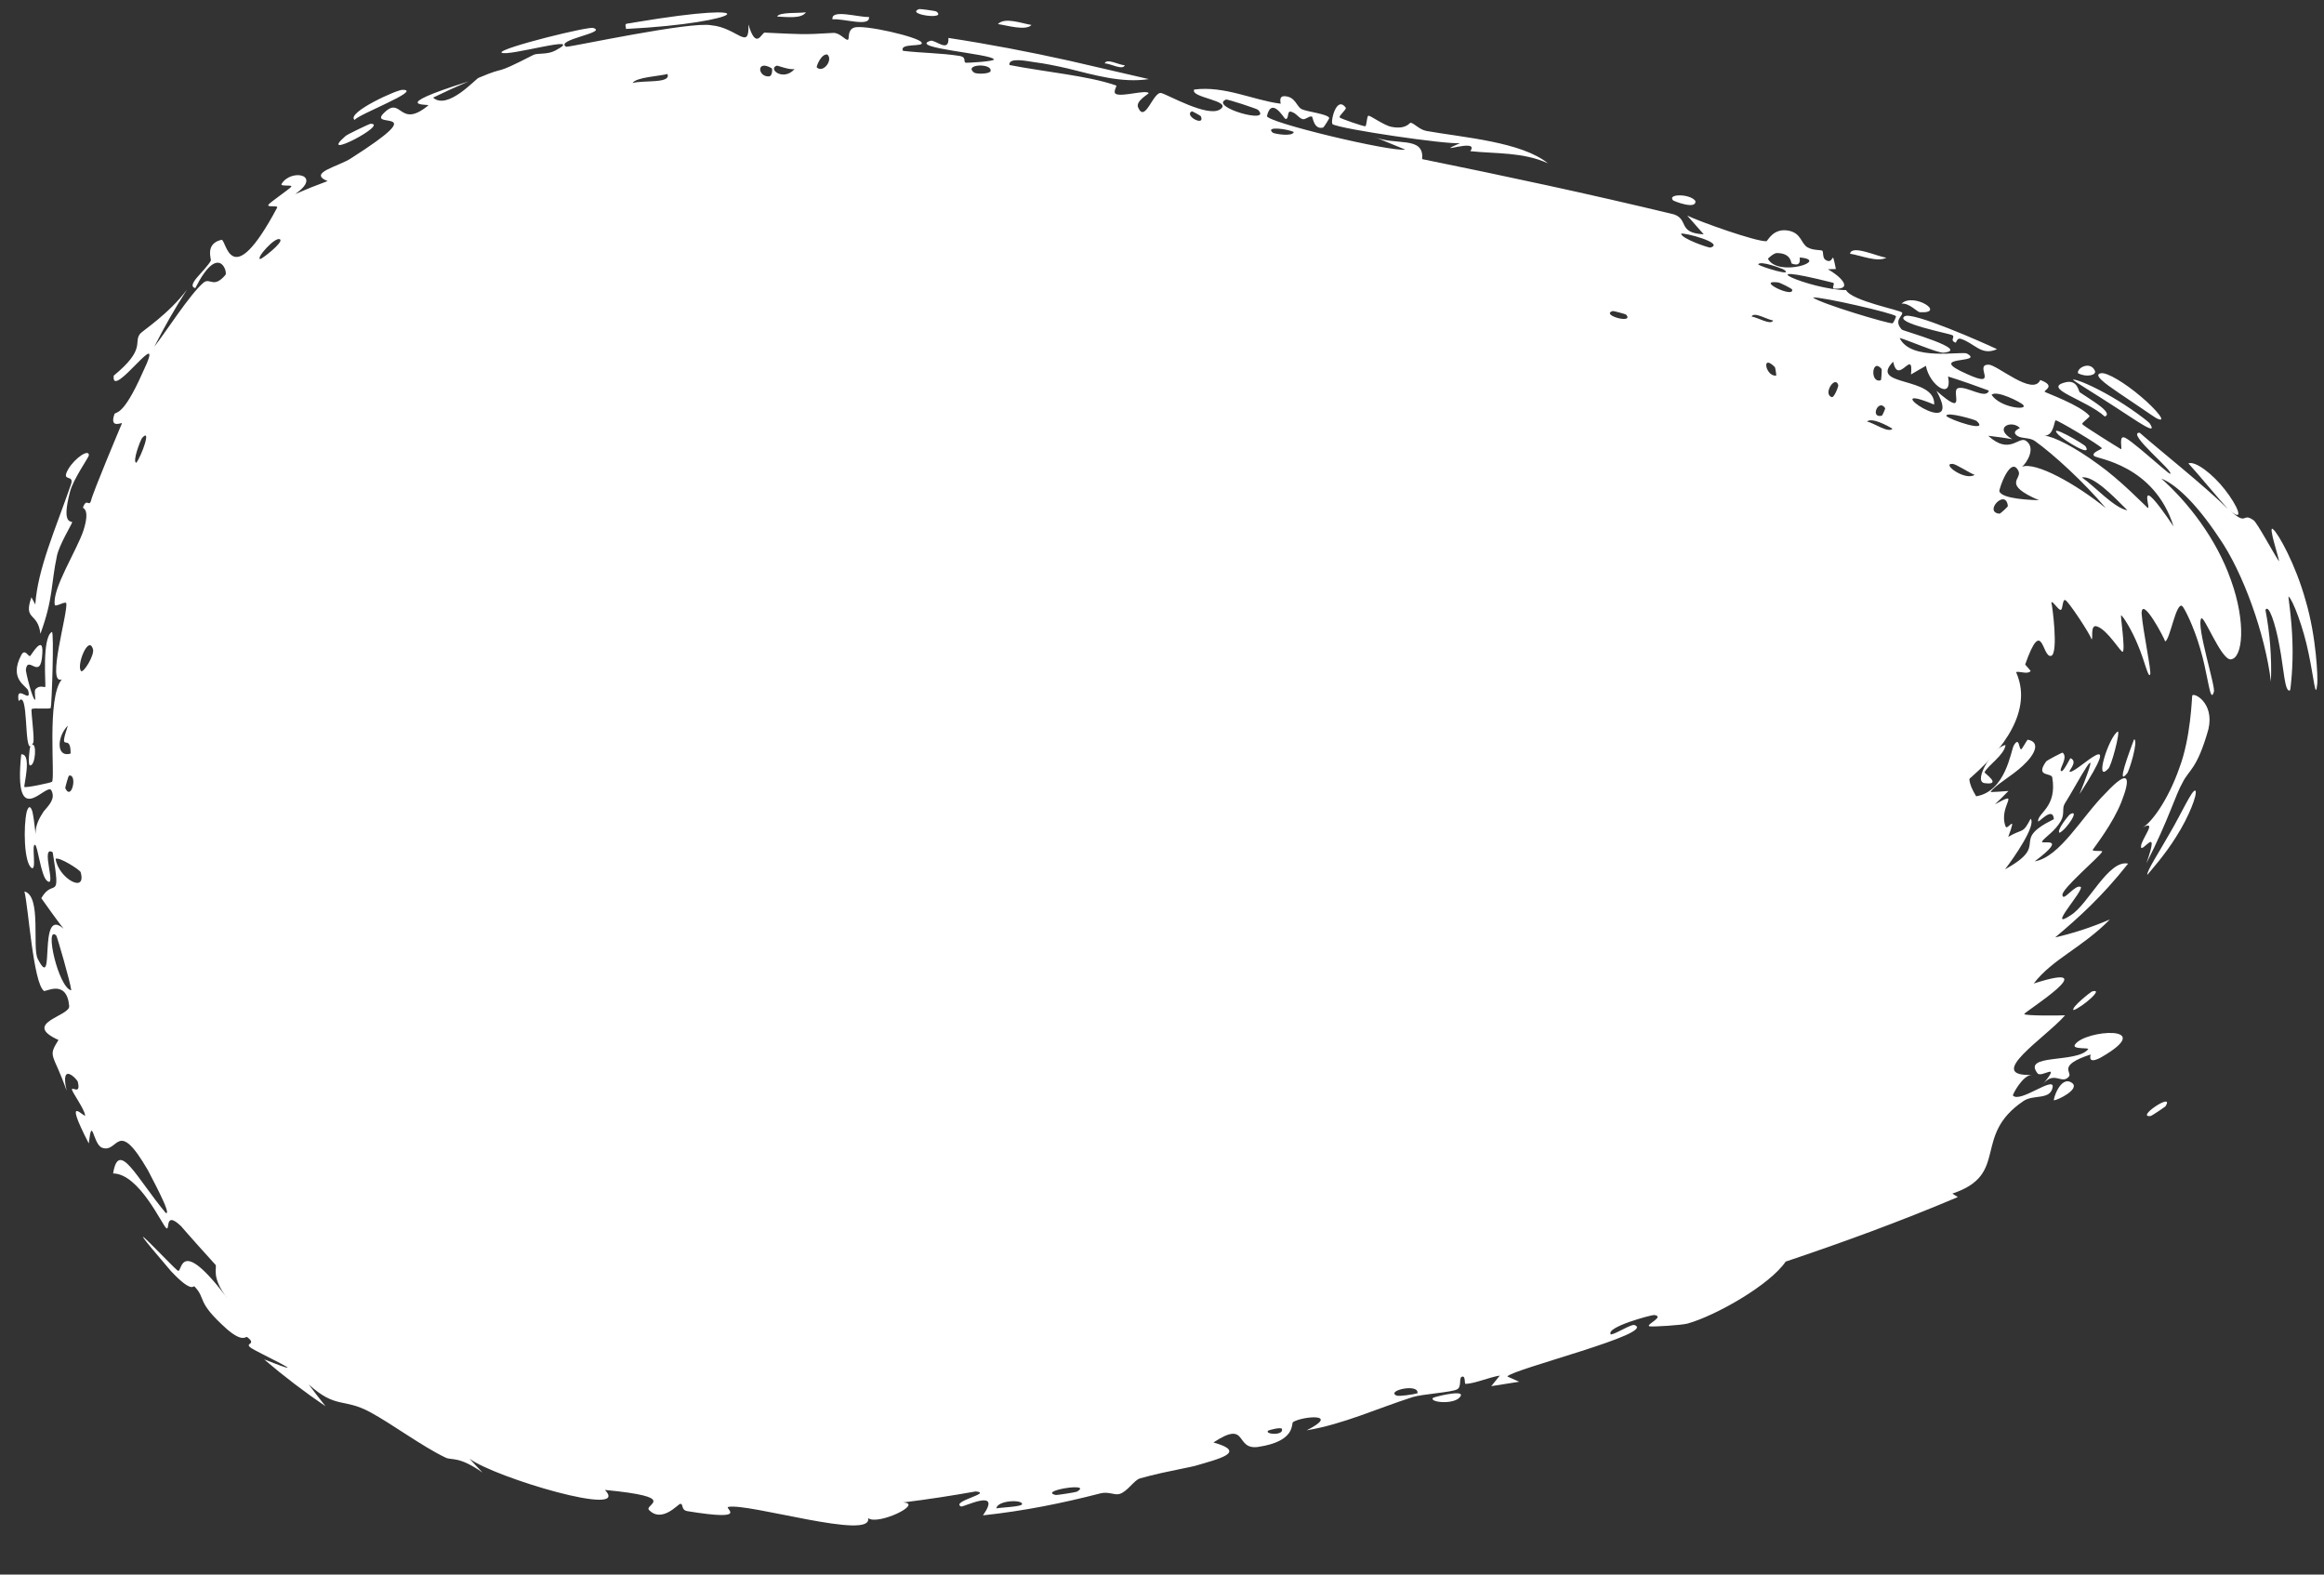<?xml version="1.0" encoding="utf-8"?>
<svg xmlns="http://www.w3.org/2000/svg" fill="none" height="100%" overflow="visible" preserveAspectRatio="none" style="display: block;" viewBox="0 0 31 21" width="100%">
<rect x="0" y="0" width="31" height="21" fill="#333333" stroke="none"/>
<g id="Ellipse 4840">
<path d="M26.959 9.269C26.959 11.135 20.281 13.446 14.276 15.032C8.458 16.568 5 14.691 5 10.824C5 6.957 6.518 4.077 13.494 5.274C19.711 6.341 26.959 7.404 26.959 9.269Z" fill="white"/>
<path d="M21.81 7.29C21.793 7.312 21.684 7.328 21.645 7.351C21.636 7.207 21.873 7.209 21.81 7.29ZM19.892 18.487C19.93 18.44 19.968 18.393 20.006 18.346C19.864 18.368 19.686 18.449 19.551 18.457C19.529 18.459 19.554 18.349 19.504 18.36C19.454 18.371 19.503 18.495 19.436 18.53C19.36 18.57 18.968 18.593 18.843 18.633C18.373 18.783 17.918 18.995 17.43 19.076C17.891 18.843 17.372 18.887 17.248 18.966C17.22 18.984 17.291 19.221 16.785 19.297C16.464 19.345 16.657 18.927 16.186 19.238C16.649 19.368 16.253 19.458 15.941 19.55C15.905 19.561 15.688 19.602 15.494 19.645C15.383 19.671 15.277 19.696 15.204 19.718C15.126 19.742 15.036 19.897 14.932 19.925C14.861 19.944 14.788 19.889 14.678 19.917C14.171 20.048 13.663 20.151 13.112 20.21C13.376 19.834 12.847 20.106 12.819 20.092C12.681 20.021 13.249 19.914 13.015 19.891C12.703 19.947 12.376 19.997 12.047 20.038C12.327 20.053 11.705 20.35 11.579 20.246C11.651 20.552 9.982 20.041 9.714 20.098C9.655 20.112 10.017 20.292 9.169 20.154C9.078 20.138 9.121 20.053 9.073 20.057C9.045 20.059 8.829 20.318 8.656 20.137C8.591 20.066 9.075 19.968 8.069 19.871C8.432 20.251 6.602 19.708 6.263 19.454C6.32 19.516 6.377 19.578 6.436 19.639C6.119 19.416 6.027 19.479 5.946 19.441C5.63 19.291 5.231 18.991 4.934 18.832C4.58 18.641 4.486 18.796 4.118 18.464C4.191 18.562 4.267 18.66 4.342 18.755C4.063 18.565 3.79 18.358 3.523 18.13C4.3 18.436 3.393 18.02 3.342 17.972C3.258 17.91 3.433 17.935 3.295 17.831C3.281 17.82 3.24 17.909 3.032 17.731C2.606 17.352 2.758 17.329 2.594 17.157C2.579 17.139 2.567 17.258 2.28 16.952C1.412 15.939 2.326 16.928 2.374 16.948C2.433 16.981 2.383 16.453 3.036 17.319C2.808 17.033 2.9 16.9 2.875 16.869C2.85 16.845 2.437 16.382 2.416 16.354C2.191 16.139 2.27 16.417 2.219 16.38C2.168 16.35 1.86 15.654 1.509 15.65C1.583 15.189 1.821 15.711 2.211 16.177C2.305 16.216 1.986 15.64 1.974 15.609C1.555 14.886 1.582 15.397 1.357 15.305C1.239 15.252 1.229 14.863 1.184 15.25C0.822 14.545 1.142 14.928 1.135 14.874C1.127 14.794 0.964 14.567 0.96 14.533C0.953 14.483 1.084 14.613 1.037 14.425C1.029 14.396 0.798 14.147 0.889 14.547C0.71 14.037 0.632 14.106 0.78 13.87C0.281 13.644 0.938 13.553 0.923 13.417C0.89 13.053 0.607 13.232 0.586 13.216C0.443 13.107 0.38 12.107 0.326 11.889C0.559 11.95 0.424 12.642 0.505 12.791C0.746 13.262 0.496 12.072 0.848 12.386C0.746 12.254 0.647 12.114 0.551 11.979C0.713 11.696 0.818 12.059 0.703 11.367C0.533 11.26 0.762 11.86 0.627 11.747C0.544 11.68 0.504 11.271 0.466 11.267C0.417 11.259 0.494 11.627 0.419 11.574C0.319 11.499 0.311 11.016 0.357 10.824C0.378 10.755 0.405 10.737 0.432 10.824C0.446 10.883 0.459 10.98 0.475 11.123C0.471 11.005 0.525 10.91 0.581 10.824C0.659 10.732 0.741 10.652 0.686 10.543C0.627 10.416 0.175 11.113 0.283 10.061C0.431 10.046 0.313 10.486 0.325 10.495C0.342 10.511 0.677 10.44 0.693 10.427C0.74 10.391 0.618 9.3 0.825 9.061C0.615 9.143 0.908 8.175 0.884 8.045C0.874 8.012 0.737 8.102 0.731 8.067C0.692 7.854 1.026 7.339 1.113 7.075C1.207 6.78 1.102 6.784 1.107 6.768C1.156 6.634 1.186 6.764 1.213 6.681C1.24 6.561 1.605 5.698 1.627 5.645C1.63 5.629 1.455 5.726 1.527 5.522C1.545 5.485 1.637 5.569 1.903 4.968C2.251 4.238 1.476 5.368 1.517 5.01C1.952 4.653 1.777 4.569 1.868 4.452C1.901 4.411 2.247 4.192 2.494 3.863C2.332 4.114 2.187 4.369 2.058 4.625C2.229 4.404 2.528 3.932 2.712 3.772C2.8 3.694 2.846 3.856 3.007 3.667C3.042 3.63 2.916 3.228 2.605 3.843C2.474 3.807 2.739 3.61 2.812 3.477C2.823 3.458 2.729 3.25 2.956 3.198C3.02 3.195 3.074 3.935 3.696 2.771C3.718 2.733 3.56 2.77 3.58 2.731C3.595 2.703 3.863 2.52 3.885 2.491C3.906 2.459 3.732 2.492 3.756 2.453C3.883 2.243 4.311 2.332 3.936 2.589C4.08 2.526 4.225 2.468 4.37 2.415C4.098 2.305 4.519 2.221 4.686 2.109C5.766 1.419 4.951 1.712 5.102 1.527C5.362 1.243 5.311 1.737 5.713 1.406C5.75 1.384 5.121 1.441 6.249 1.086C6.093 1.153 5.939 1.223 5.777 1.302C5.97 1.474 6.343 1.053 6.384 1.038C6.802 0.86 6.533 1.031 7.116 0.732C7.17 0.705 7.301 0.731 7.406 0.675C7.852 0.438 6.757 0.765 6.689 0.701C6.665 0.641 7.882 0.341 7.916 0.374C8.108 0.435 7.391 0.531 7.553 0.624C7.636 0.623 9.207 0.283 9.488 0.337C9.835 0.369 9.997 0.69 9.983 0.326C10.088 0.679 10.158 0.433 10.201 0.435C10.707 0.458 10.697 0.464 11.114 0.439C11.206 0.434 11.28 0.546 11.312 0.529C11.331 0.519 11.301 0.401 11.391 0.369C11.517 0.322 12.255 0.494 12.292 0.565C12.339 0.633 11.99 0.567 12.045 0.678C12.296 0.708 12.549 0.706 12.8 0.746C12.902 0.763 12.841 0.83 12.885 0.837C12.903 0.839 13.268 0.82 13.257 0.792C13.235 0.718 12.103 0.64 12.412 0.544C12.473 0.524 12.662 0.715 12.651 0.506C13.203 0.59 13.732 0.692 14.26 0.809C14.612 0.891 14.968 0.973 15.324 1.055C14.964 1.11 14.599 1.001 14.242 0.913C14.089 0.878 13.938 0.847 13.789 0.828C13.709 0.817 13.447 0.759 13.465 0.867C13.697 0.913 13.961 0.948 14.229 0.992C14.46 1.03 14.694 1.072 14.89 1.141C14.902 1.146 14.841 1.23 14.885 1.253C14.968 1.295 15.28 1.195 15.322 1.241C15.328 1.252 15.144 1.346 15.181 1.432C15.274 1.653 15.382 1.217 15.49 1.241C15.574 1.26 16.109 1.57 16.275 1.459C16.451 1.341 15.867 1.304 15.93 1.194C16.337 1.142 16.71 1.335 17.082 1.383C17.089 1.384 17.048 1.282 17.132 1.283C17.28 1.286 17.295 1.423 17.362 1.455C17.433 1.491 17.704 1.518 17.731 1.572C17.735 1.579 17.658 1.699 17.649 1.701C17.524 1.734 17.512 1.559 17.501 1.555C17.463 1.542 17.413 1.6 17.377 1.589C17.318 1.573 17.296 1.508 17.218 1.489C17.164 1.476 17.197 1.599 17.145 1.585C17.127 1.579 16.964 1.283 16.9 1.546C16.877 1.628 18.557 2.029 18.744 1.995C18.603 1.937 18.461 1.879 18.321 1.821C18.605 1.951 19.001 1.803 18.97 2.122C20.075 2.347 21.19 2.584 22.332 2.86C22.53 2.932 22.375 3.107 22.726 3.125C22.653 3.042 22.58 2.958 22.506 2.875C22.67 2.956 23.424 3.224 23.562 3.217C23.58 3.216 23.648 3.041 23.851 3.075C24.03 3.106 24.021 3.248 24.111 3.299C24.186 3.342 24.286 3.33 24.308 3.344C24.324 3.355 24.309 3.439 24.349 3.465C24.474 3.547 24.427 3.285 24.489 3.588C24.453 3.589 24.418 3.59 24.382 3.591C24.535 3.674 24.737 3.861 24.47 3.85C24.424 3.849 24.483 3.779 24.451 3.771C23.227 3.461 24.157 3.868 24.625 3.869C24.699 4.014 25.359 4.137 25.372 4.169C25.391 4.212 25.251 4.269 25.369 4.396C25.392 4.416 26.3 4.666 25.925 4.704C25.841 4.708 25.444 4.534 25.339 4.507C25.489 4.824 26.173 4.678 26.238 4.716C26.484 4.853 25.663 4.735 26.234 4.987C26.688 5.195 26.319 4.859 26.526 4.864C26.634 4.859 27.118 5.29 27.215 5.068C27.436 5.15 27.254 5.205 27.276 5.226C27.294 5.241 27.745 5.401 27.872 5.546C27.885 5.562 27.763 5.637 27.776 5.657C27.789 5.68 28.266 5.976 28.293 5.991C28.31 5.994 28.265 5.82 28.327 5.833C28.384 5.823 28.893 6.295 28.946 6.319C29.018 6.301 28.351 5.767 28.541 5.771C28.805 6.003 29.393 6.468 29.72 6.789C29.628 6.693 29.303 6.3 29.191 6.18C29.283 6.143 29.517 6.323 29.678 6.53C29.848 6.746 29.943 6.974 29.753 6.814C29.982 7.022 29.905 6.827 30.061 6.939C30.103 6.962 30.33 7.385 30.399 7.485C30.414 7.485 30.242 6.981 30.322 7.06C30.388 7.112 30.621 7.525 30.755 8.01C30.9 8.498 30.919 9.046 30.91 9.122C30.887 9.347 30.868 9.059 30.795 8.715C30.725 8.367 30.582 7.995 30.527 7.955C30.519 7.949 30.57 8.24 30.579 8.561C30.591 8.878 30.554 9.199 30.547 9.207C30.475 9.244 30.465 8.919 30.406 8.616C30.351 8.309 30.26 8.049 30.219 8.135C30.277 8.436 30.305 8.769 30.292 9.092C30.217 8.466 29.923 7.635 29.6 7.172C29.264 6.665 28.994 6.446 28.83 6.383C29.175 6.688 29.564 7.178 29.76 7.74C29.962 8.301 29.919 8.784 29.754 8.794C29.626 8.796 29.399 8.201 29.363 8.248C29.291 8.345 29.564 9.182 29.53 9.229C29.522 9.257 29.514 9.269 29.507 9.269C29.507 9.269 29.507 9.269 29.507 9.269C29.47 9.269 29.439 8.951 29.349 8.653C29.263 8.352 29.134 8.101 29.108 8.082C29.025 8.026 28.944 8.545 28.88 8.554C28.879 8.524 28.568 7.936 28.567 8.182C28.583 8.404 28.702 8.965 28.681 8.994C28.657 9.055 28.61 8.821 28.521 8.611C28.436 8.399 28.314 8.208 28.294 8.208C28.281 8.198 28.353 8.67 28.315 8.692C28.292 8.708 28.117 8.403 27.973 8.355C27.872 8.315 27.927 8.555 27.897 8.522C27.889 8.47 27.574 7.991 27.547 8.004C27.51 7.989 27.517 8.133 27.488 8.134C27.451 8.134 27.374 8 27.363 8.037C27.374 8.056 27.462 8.718 27.36 8.747C27.238 8.779 27.247 8.202 27.014 8.862C27.013 8.865 27.09 8.946 27.087 8.951C27.008 9.03 26.784 8.837 26.905 9.132C26.739 8.872 26.66 8.929 26.636 8.982C26.607 9.046 26.573 9.133 26.457 9.155C26.374 9.176 26.281 9.105 26.267 9.112C26.187 9.191 26.277 9.167 26.236 9.206C26.214 9.225 26.07 9.233 26.023 9.298C26.004 9.336 26.032 9.355 26.021 9.351C25.951 9.374 25.886 9.421 25.839 9.442C25.807 9.46 25.781 9.402 25.775 9.398C25.759 9.397 25.666 9.544 25.632 9.579C25.607 9.611 25.528 9.592 25.517 9.607C25.477 9.74 25.713 9.62 25.385 9.776C25.363 9.784 25.336 9.722 25.331 9.719C25.218 9.723 25.283 9.857 25.226 9.913C25.138 10.035 25.083 9.814 25.101 10.016C24.957 9.967 24.861 9.846 24.822 9.48C24.89 10.006 24.944 10.129 24.873 10.225C24.817 10.281 24.7 10.428 24.468 9.843C24.612 10.208 24.42 10.225 24.464 10.319C24.51 10.407 24.831 10.462 24.403 10.672C24.353 10.709 24.262 10.459 24.212 10.591C24.566 10.987 24.177 10.682 24.146 10.655C24.036 10.752 24.305 11.083 24.374 11.095C24.457 11.132 24.388 11.028 24.356 11.031C24.276 11.029 24.103 11.185 24.084 11.177C24.017 11.147 24.117 11.073 24.118 11.029C24.119 10.985 23.821 11.087 23.807 11.07C23.777 11.009 23.871 10.908 23.869 10.9C23.846 10.804 23.445 10.768 23.338 10.703C23.318 10.784 23.53 10.863 23.354 10.945C23.146 11.041 23.25 10.688 23.25 10.671C22.494 10.435 21.619 10.225 20.729 10.034C20.696 10.227 21.309 10.213 21.314 10.241C21.358 10.406 20.387 10.187 20.273 10.095C20.357 10.156 20.442 10.217 20.524 10.278C20.32 10.464 20.034 10.105 19.78 10.156C19.699 10.172 19.826 10.287 19.822 10.292C19.719 10.36 19.6 10.268 19.723 10.172C19.498 10.242 19.552 10.126 19.396 10.086C19.387 10.084 19.438 10.186 19.305 10.199C19.242 10.204 18.932 10.144 18.874 10.214C18.851 10.244 18.942 10.621 19.019 10.326C19.329 10.537 19.154 10.212 19.285 10.244C19.304 10.25 19.227 10.407 19.571 10.394C19.451 10.681 19.111 10.382 19.04 10.406C18.89 10.454 19.417 10.718 19.562 10.504C19.469 10.729 19.594 10.543 19.716 10.578C19.848 10.616 19.775 10.674 19.848 10.689C20.045 10.731 19.997 10.549 20.127 10.732C20.065 10.238 20.42 10.73 20.516 10.877C20.309 10.856 20.096 10.836 19.886 10.817C19.893 10.844 19.9 10.87 19.907 10.897C19.853 10.882 19.799 10.867 19.745 10.853C19.759 10.832 19.772 10.81 19.786 10.789C19.471 10.882 19.439 10.699 19.415 10.693C19.12 10.613 18.773 10.548 18.466 10.49C18.42 10.481 18.425 10.638 18.11 10.457C18.009 10.4 18.132 10.301 18.006 10.296C17.796 10.588 17.845 10.334 17.8 10.325C17.669 10.301 17.575 10.366 17.562 10.365C17.397 10.348 17.164 10.292 16.982 10.273C16.978 10.273 17.054 10.388 16.943 10.338C16.904 10.321 16.612 9.836 16.264 9.917C16.343 9.96 16.422 10.003 16.501 10.046C16.409 9.989 15.7 9.976 15.849 10.118C15.941 10.204 16.241 9.977 16.224 10.242C16.01 10.124 14.71 10.023 14.618 9.946C14.606 9.935 14.705 9.864 14.688 9.85C14.675 9.84 14.376 9.81 14.342 9.771C14.322 9.747 14.462 9.718 14.456 9.685C14.451 9.662 14.087 9.563 14.048 9.666C14.146 9.639 14.395 9.719 14.246 9.786C14.227 9.794 14.149 9.71 14.126 9.721C13.91 9.818 14.495 9.885 14.584 9.901C14.198 9.974 13.661 9.72 13.221 9.736C13.064 9.618 13.499 9.644 13.317 9.538C12.939 9.318 13.188 9.641 13.174 9.651C13.076 9.711 12.876 9.34 12.779 9.44C12.763 9.459 12.75 9.494 12.74 9.551C12.629 9.476 12.674 9.436 12.499 9.457C12.517 9.485 12.535 9.514 12.553 9.543C12.338 9.723 12.031 9.139 12.063 9.102C12.154 9.003 12.34 9.202 12.355 9.2C12.381 9.198 12.505 8.837 12.745 9.216C12.905 8.987 12.312 8.975 12.602 8.848C12.422 8.844 11.725 8.581 11.614 8.685C11.601 8.699 11.632 8.952 11.477 8.811C11.403 8.744 11.594 8.757 11.563 8.697C11.438 8.487 9.976 8.574 9.827 8.642C9.813 8.643 9.808 8.566 9.795 8.568C9.753 8.575 9.624 8.712 9.558 8.689C9.714 8.806 9.464 8.864 9.417 8.863C9.333 8.86 9.301 8.728 9.26 8.71C9.082 8.648 9.111 8.993 8.934 8.748C9.09 9.004 8.797 8.659 8.763 8.684C8.74 8.702 8.869 8.855 8.962 8.933C8.942 8.933 8.976 8.978 8.979 9.007C8.979 9.012 8.909 8.957 8.911 8.969C8.912 8.97 8.984 9.019 8.988 9.029C9.021 9.124 8.873 9.012 8.817 9.001C8.784 8.998 8.766 9.001 8.758 9.006C8.777 8.925 8.778 8.865 8.784 8.854C8.62 8.748 8.75 8.974 8.684 9.002C8.682 9.003 8.588 8.954 8.586 8.956C8.586 8.956 8.586 8.956 8.586 8.956C8.57 8.967 8.551 9.129 8.682 9.141C8.717 9.144 8.74 9.077 8.755 9.018C8.77 9.043 8.883 9.08 8.887 9.085C8.928 9.133 8.785 9.184 8.755 9.227C8.749 9.236 8.822 9.258 8.821 9.26C8.793 9.292 8.589 9.216 8.792 9.321C8.509 9.325 8.795 9.17 8.624 9.135C8.559 9.116 8.501 9.233 8.493 9.398C8.483 9.561 8.528 9.76 8.634 9.772C8.611 9.771 8.582 9.777 8.547 9.794C8.469 9.83 8.467 10.056 8.504 10.101C8.511 10.108 8.718 10.122 8.719 10.131C8.721 10.147 8.541 10.428 8.662 10.552C8.692 10.49 8.724 10.43 8.755 10.373C8.743 10.738 8.81 10.685 8.874 10.563C8.874 10.557 8.882 10.551 8.883 10.546C8.932 10.451 8.981 10.341 8.998 10.34C9.046 10.334 9.065 10.718 8.979 10.824C8.957 10.837 8.928 10.841 8.891 10.827C8.889 10.827 8.888 10.826 8.887 10.824C8.872 10.777 8.946 10.526 8.814 10.66C8.798 10.676 8.808 10.761 8.814 10.824C8.817 10.844 8.819 10.859 8.813 10.861C8.779 10.874 8.74 10.856 8.698 10.824C8.619 10.719 8.533 10.55 8.439 10.581C8.53 10.653 8.525 10.737 8.525 10.824C8.524 10.849 8.525 10.872 8.537 10.894C8.553 10.925 8.658 10.928 8.66 10.931C8.689 10.983 8.579 10.959 8.583 10.976C8.585 10.99 8.824 11.063 8.505 11.076C8.778 11.329 8.741 11.145 8.712 10.948C8.831 11.009 8.787 11.116 8.82 11.151C8.832 11.163 8.936 11.138 8.961 11.154C9.011 11.2 8.93 11.338 8.911 11.357C8.873 11.365 8.769 11.417 8.782 11.424C8.794 11.43 8.927 11.35 8.942 11.344C8.958 11.337 8.905 11.391 8.924 11.382C8.872 11.405 8.771 11.463 8.778 11.494C8.749 11.511 8.72 11.527 8.69 11.543C8.735 11.527 8.632 11.677 8.684 11.654C8.692 11.65 8.755 11.575 8.759 11.573C8.793 11.549 8.76 11.652 8.786 11.63C8.804 11.609 8.842 11.534 8.873 11.508C8.878 11.501 8.809 11.615 8.847 11.603C8.861 11.598 8.91 11.521 8.915 11.517C8.953 11.49 8.855 11.611 8.9 11.61C8.934 11.61 9.026 11.489 9.041 11.553C9.024 11.323 9.069 11.443 9.15 11.417C9.164 11.413 9.222 11.257 9.246 11.355C9 11.577 9.217 11.519 9.268 11.538C9.27 11.54 9.234 11.644 9.258 11.654C9.26 11.654 9.281 11.583 9.304 11.585C9.542 11.6 9.378 11.638 9.402 11.722C9.413 11.758 9.569 11.686 9.606 11.69C9.614 11.692 9.595 11.767 9.63 11.77C9.692 11.776 9.763 11.704 9.806 11.704C9.811 11.704 9.792 11.825 9.883 11.797C9.909 11.789 9.941 11.749 9.911 11.71C9.814 11.584 9.588 11.747 9.513 11.61C9.446 11.488 9.733 11.541 9.759 11.541C9.765 11.542 9.691 11.591 9.754 11.614C9.809 11.633 9.942 11.438 10.026 11.492C10.031 11.496 10.09 11.681 10.087 11.691C10.082 11.699 9.963 11.726 9.974 11.779C9.975 11.785 10.05 11.791 10.057 11.83C10.065 11.878 10.064 12.339 10.083 12.352C10.129 12.384 10.105 12.277 10.135 12.287C10.195 12.307 10.433 12.451 10.444 12.291C10.405 12.281 10.365 12.27 10.327 12.259C10.547 12.249 10.453 12.178 10.484 12.149C10.518 12.117 10.506 12.257 10.582 12.27C10.598 12.274 10.92 12.236 10.912 12.176C10.736 12.277 10.797 12.101 10.789 12.098C10.758 12.088 10.722 12.186 10.68 12.185C10.392 12.172 10.68 12.017 10.612 11.978C10.589 11.965 10.544 12.048 10.535 12.044C10.504 12.03 10.504 11.921 10.484 11.93C10.437 11.95 10.49 12.104 10.486 12.112C10.443 12.208 10.276 12.083 10.385 11.919C10.326 11.857 10.312 12.06 10.267 11.977C10.183 11.812 10.318 11.86 10.358 11.834C10.5 11.741 10.534 11.82 10.741 11.79C10.814 11.778 10.899 11.676 10.934 11.668C10.954 11.665 11.193 11.992 11.156 11.456C11.24 11.501 11.409 11.84 11.498 11.814C11.577 11.79 11.529 11.604 11.536 11.596C11.545 11.583 11.645 11.586 11.675 11.554C11.709 11.518 11.68 11.448 11.735 11.411C11.874 11.316 11.902 11.508 11.919 11.518C12.13 11.631 12.003 11.372 12.04 11.344C12.069 11.321 12.633 11.319 12.738 11.22C12.699 11.269 12.659 11.318 12.62 11.366C12.731 11.466 12.78 11.252 12.83 11.463C12.771 11.117 12.995 11.305 13.049 11.282C13.069 11.273 13.053 11.216 13.078 11.206C13.12 11.191 13.188 11.18 13.256 11.168C13.368 11.147 13.482 11.126 13.516 11.098C13.681 10.968 13.414 10.917 13.185 10.897C13.074 10.88 12.977 10.872 12.959 10.872C12.992 10.865 13.074 10.836 13.158 10.795C13.354 10.707 13.553 10.579 13.325 10.525C13.272 10.512 13.229 10.686 13.204 10.699C13.175 10.714 13.153 10.721 13.139 10.723C13.101 10.725 13.11 10.678 13.117 10.642C13.123 10.622 13.128 10.605 13.123 10.603C13.119 10.601 13.114 10.602 13.108 10.606C13.079 10.629 13.03 10.743 13.005 10.735C12.995 10.732 13.017 10.596 12.88 10.627C12.896 10.567 12.984 10.534 13.083 10.51C13.236 10.473 13.407 10.452 13.438 10.427C13.458 10.411 13.25 10.194 13.724 10.332C13.713 10.309 13.702 10.287 13.691 10.265C13.914 10.194 14.139 10.122 14.361 10.049C14.352 10.11 14.255 10.255 14.409 10.187C14.497 10.148 14.395 10.046 14.403 10.04C14.478 9.986 15.941 9.609 16.213 9.508C16.306 9.475 16.541 9.298 16.56 9.29C16.676 9.244 17.119 9.175 17.198 9.135C17.248 9.109 17.166 9.025 17.215 9.015C17.259 9.006 17.245 9.117 17.259 9.116C17.379 9.118 18.145 8.729 18.362 8.755C18.239 8.767 17.718 9.152 17.752 9.215C17.758 9.224 17.923 9.251 17.941 9.205C18.018 9.273 18.101 8.964 18.207 8.984C18.218 8.986 18.226 9.142 18.395 9.114C18.453 9.104 18.561 8.944 18.748 9.019C18.941 8.89 20.086 8.682 20.1 8.501C20.099 8.492 19.93 8.496 20.008 8.396C20.11 8.264 20.095 8.586 20.259 8.551C20.283 8.547 20.704 8.35 20.708 8.328C20.773 8.124 20.383 8.206 20.379 8.186C20.377 8.135 20.667 7.989 20.685 7.993C20.701 8 20.534 8.304 20.802 8.106C20.758 8.096 20.714 8.085 20.67 8.075C20.792 7.97 20.861 8.106 20.899 8.101C21.015 8.085 21.035 7.827 21.311 8.02C21.384 8.072 21.345 8.18 21.355 8.188C21.448 8.259 21.406 7.98 21.563 8.134C21.576 8.145 21.443 8.337 21.759 8.198C21.73 8.19 21.7 8.182 21.67 8.173C21.701 8.113 21.995 7.952 22.042 7.941C22.174 7.913 22.13 8.088 22.241 8.017C22.086 7.879 22.423 7.688 22.475 7.846C22.431 7.637 22.782 7.637 22.899 7.577C22.98 7.536 23.068 7.38 23.094 7.376C23.125 7.372 23.192 7.498 23.252 7.498C23.269 7.499 23.34 7.332 23.495 7.401C23.526 7.414 23.698 7.587 23.705 7.656C23.716 7.775 23.484 7.695 23.561 7.815C23.65 7.939 23.762 7.756 23.802 7.749C23.99 7.722 24.014 7.906 24.048 7.943C24.134 8.026 24.191 7.974 24.195 7.984C24.235 8.012 24.263 8.113 24.305 8.172C24.366 8.245 24.535 8.323 24.544 8.357C24.559 8.406 24.396 8.356 24.393 8.366C24.379 8.493 24.612 8.589 24.706 8.65C24.735 8.668 24.738 8.737 24.75 8.739C24.944 8.768 24.575 8.486 24.646 8.464C24.702 8.449 24.75 8.6 24.754 8.607C24.765 8.609 24.817 8.571 24.856 8.603C24.898 8.602 24.915 8.96 24.986 9.061C25.042 8.98 25.086 8.903 25.105 8.844C25.228 8.953 25.071 8.937 25.07 8.959C25.074 9.001 25.181 9.016 25.214 9.055C25.237 9.079 25.247 9.228 25.341 9.208C25.375 9.199 25.333 9.083 25.469 9.106C25.36 9.429 25.57 9.347 25.626 9.374C25.677 9.405 25.638 9.636 25.781 9.458C26.019 9.669 25.851 9.532 25.843 9.618C25.825 9.728 26.059 9.659 25.747 9.833C25.859 9.937 26.064 9.73 26.077 9.728C26.094 9.725 26.102 9.822 26.136 9.823C26.534 9.812 26.31 9.864 26.503 9.921C26.519 9.935 26.752 9.731 26.638 9.931C26.405 10.293 26.122 10.225 26.36 10.62C26.752 10.556 26.82 10.028 26.861 9.944C26.938 9.811 26.929 9.994 26.96 9.994C26.971 9.994 27.041 9.865 27.047 9.865C27.225 9.896 27.144 10.064 26.984 10.211C26.831 10.355 26.615 10.467 26.552 10.564C26.631 10.561 26.711 10.556 26.791 10.549C26.734 10.609 26.671 10.67 26.61 10.727C26.98 10.526 26.648 10.751 26.753 11.023C26.775 11.086 26.914 10.826 26.788 11.161C26.991 11.042 26.977 11.13 27.087 10.919C27.164 11.007 26.863 11.442 26.745 11.594C27.368 11.252 26.788 11.224 27.397 10.925C27.382 10.74 27.182 10.991 27.186 10.952C27.182 10.84 27.443 10.764 27.375 10.366C27.359 10.304 27.144 10.364 27.294 10.155C27.308 10.139 27.508 10.034 27.514 10.038C27.592 10.105 27.46 10.26 27.492 10.282C27.519 10.314 27.612 10.109 27.619 10.112C27.732 10.162 27.567 10.3 27.614 10.293C27.712 10.302 28.379 9.6 27.739 10.592C28.096 9.7 27.701 10.469 27.54 10.721C27.502 10.789 27.545 10.851 27.489 10.951C27.411 11.086 27.283 11.161 27.241 11.219C27.196 11.277 27.622 11.126 27.141 11.488C27.482 11.428 27.768 10.894 28.087 10.578C28.418 10.224 28.418 10.39 28.296 10.699C28.182 10.985 27.952 11.278 27.917 11.331C27.898 11.363 28.052 11.337 28.041 11.359C28.015 11.42 27.496 11.856 27.511 11.937C27.518 12.038 27.68 11.787 27.756 11.829C27.797 11.88 27.283 12.433 27.625 12.204C27.857 12.059 28.126 11.461 28.387 11.518C28.037 11.961 27.722 12.243 27.414 12.502C27.639 12.451 27.886 12.373 28.144 12.263C27.766 12.646 27.381 12.788 27.128 13.117C28.124 12.798 26.982 13.509 27.002 13.524C27.005 13.549 27.464 13.545 27.546 13.541C27.288 13.839 26.456 14.364 27.109 14.335C26.984 14.33 26.842 14.602 26.851 14.611C26.943 14.715 27.399 14.349 27.381 14.497C27.351 14.678 27.126 14.591 26.99 14.685C26.3 15.151 26.813 15.663 26.042 15.919C26.066 15.934 26.091 15.95 26.116 15.965C25.322 16.301 24.565 16.575 23.819 16.826C23.606 17.138 22.895 17.542 22.515 17.651C22.44 17.674 22.038 17.698 22.003 17.689C21.94 17.671 22.216 17.559 22.066 17.538C22.032 17.535 21.407 17.701 21.488 17.798C21.562 17.787 21.758 17.657 21.802 17.672C22.113 17.78 20.172 18.26 20.106 18.358C20.159 18.382 20.212 18.405 20.265 18.428C20.141 18.448 20.017 18.468 19.892 18.487ZM21.603 7.753C21.609 7.62 21.772 7.645 21.835 7.578C21.924 7.486 21.891 6.995 22.017 7.443C21.887 7.545 21.746 7.649 21.603 7.753ZM19.015 8.574C19.159 8.591 19.15 8.866 19.013 8.801C18.998 8.794 18.821 8.551 19.015 8.574ZM20.311 8.226C20.308 8.231 20.203 8.264 20.199 8.262C20.071 8.201 20.384 8.103 20.311 8.226ZM13.976 10.39C14.117 10.339 13.951 10.144 13.887 10.26C13.883 10.268 13.967 10.393 13.976 10.39ZM14.08 10.367C14.248 10.538 14.36 10.068 14.193 10.159C14.177 10.168 14.072 10.359 14.08 10.367ZM19.482 8.516C19.496 8.596 19.356 8.605 19.297 8.606C19.274 8.537 19.433 8.543 19.482 8.516ZM16.217 9.613C16.23 9.675 16.689 9.531 16.695 9.443C16.634 9.499 16.206 9.557 16.217 9.613ZM15.056 10.045C15.071 10.053 15.227 9.991 15.207 9.939C15.108 9.891 14.989 10.013 15.056 10.045ZM12.754 10.666C12.75 10.681 12.93 11.002 12.645 10.829C12.604 10.804 12.705 10.686 12.69 10.677C12.659 10.659 12.636 10.652 12.62 10.654C12.721 10.601 12.825 10.561 12.841 10.579C12.915 10.665 12.756 10.66 12.754 10.666ZM11.825 11.118C11.812 11.178 11.674 11.168 11.641 11.148C11.636 11.144 11.638 10.991 11.58 11.011C11.534 11.026 11.625 11.17 11.529 11.158C11.432 11.145 11.543 11.02 11.534 11.013C11.521 11.004 11.388 11.09 11.383 11C11.378 10.934 11.533 10.96 11.57 10.941C11.617 10.916 11.544 10.814 11.626 10.827C11.678 10.835 11.678 11.032 11.69 11.04C11.7 11.047 11.865 10.908 11.824 11.117C11.824 11.118 11.824 11.118 11.825 11.118ZM12.593 10.669C12.6 10.66 12.608 10.655 12.62 10.654C12.611 10.658 12.602 10.664 12.593 10.669ZM21.324 7.968C21.244 7.937 21.382 7.793 21.475 7.839C21.502 7.897 21.338 7.972 21.324 7.968ZM12.529 10.846C12.362 10.832 12.463 10.742 12.593 10.669C12.557 10.714 12.586 10.85 12.529 10.846ZM17.941 9.205C17.929 9.194 17.916 9.174 17.904 9.139C17.938 9.171 17.947 9.191 17.941 9.205ZM17.474 9.287C17.354 9.445 17.667 9.34 17.639 9.263C17.629 9.234 17.479 9.281 17.474 9.287ZM13.789 10.429C13.806 10.436 13.67 10.829 13.931 10.491C13.745 10.499 13.92 10.413 13.909 10.385C13.879 10.304 13.608 10.463 13.532 10.445C13.521 10.608 13.731 10.407 13.788 10.429C13.788 10.429 13.789 10.429 13.789 10.429ZM10.275 11.135C10.302 11.046 10.373 11.078 10.425 11.084C10.399 11.174 10.323 11.143 10.275 11.135ZM16.825 10.347C16.201 10.323 16.183 9.945 16.718 10.187C16.729 10.192 16.868 10.317 16.825 10.347ZM11.757 9.412C11.73 9.248 11.882 9.238 11.974 9.317C11.995 9.334 12.058 9.507 11.959 9.526C11.986 9.333 11.847 9.241 11.757 9.412ZM12.462 10.966C12.438 11.081 12.281 11.035 12.204 11.033C12.232 10.938 12.39 10.947 12.462 10.966ZM14.833 9.809C14.77 9.786 14.702 9.917 14.711 9.93C14.753 9.991 14.894 9.9 14.833 9.809ZM12.928 10.876C12.95 10.937 12.773 11.043 12.724 10.891C12.767 10.893 12.913 10.838 12.928 10.876ZM10.367 11.187C10.389 11.22 10.272 11.274 10.242 11.24C10.248 11.172 10.353 11.165 10.367 11.187ZM13.766 9.677C13.708 9.655 13.561 9.626 13.535 9.679C13.503 9.745 13.724 9.758 13.766 9.677ZM23.719 11.677C23.715 11.702 23.524 11.822 23.482 11.757C23.401 11.631 23.73 11.66 23.719 11.677ZM15.464 9.843C15.626 10.006 15.443 9.844 15.428 9.983C15.551 10.01 15.857 10.069 15.669 9.897C15.632 9.864 15.52 9.862 15.464 9.843ZM15.302 9.768C15.274 9.809 15.118 9.928 15.234 9.937C15.288 9.942 15.4 9.799 15.302 9.768ZM22.756 11.409C22.668 11.251 23.226 11.495 23.225 11.521C23.229 11.534 23.231 11.546 23.231 11.556C23.263 11.525 23.36 11.552 23.339 11.65C23.312 11.631 23.233 11.613 23.226 11.599C23.224 11.594 23.222 11.588 23.222 11.583C23.165 11.653 22.782 11.44 22.756 11.409ZM21.744 11.001C21.954 10.865 21.904 11.174 21.888 11.18C21.68 11.259 21.852 11.066 21.849 11.054C21.841 11.033 21.688 11.104 21.744 11.001C21.744 11.001 21.744 11.001 21.744 11.001ZM22.568 11.3C22.576 11.298 22.698 11.344 22.702 11.35C22.774 11.48 22.428 11.351 22.568 11.3ZM11.144 11.418C11.065 11.393 11.131 11.274 11.186 11.31C11.191 11.314 11.216 11.44 11.144 11.418ZM15.206 9.783C15.184 9.757 14.521 9.562 14.532 9.739C14.594 9.729 15.347 9.947 15.206 9.783ZM10.739 9.117C10.82 9.12 10.728 9.282 10.687 9.22C10.672 9.198 10.718 9.117 10.739 9.117ZM13.234 10.95C13.328 10.833 13.38 11.13 13.252 11.057C13.248 11.054 13.23 10.955 13.234 10.95ZM11.424 9.246C11.109 9.322 11.218 8.808 11.614 9.019C11.599 9.04 11.583 9.062 11.568 9.084C12.05 9.211 11.593 9.121 11.479 9.141C11.435 9.149 11.464 9.238 11.424 9.247C11.424 9.247 11.424 9.247 11.424 9.246ZM10.328 9.112C10.062 8.757 10.55 8.973 10.707 8.931C10.563 9.081 10.381 9.061 10.63 9.215C10.273 9.248 10.422 9.102 10.405 9.089C10.389 9.076 10.339 9.127 10.328 9.112ZM11.035 9.114C11.051 9.104 11.172 9.186 11.22 9.177C11.145 9.297 10.925 9.182 11.035 9.114ZM20.536 10.808C20.57 10.715 20.617 10.651 20.735 10.715C20.685 10.754 20.597 10.778 20.536 10.808ZM21.915 8.179C21.99 8.154 22.149 8.121 22.061 8.048C22.052 8.042 21.892 8.126 21.915 8.179ZM13.244 9.37C13.226 9.354 12.705 9.257 12.867 9.395C12.916 9.436 13.394 9.504 13.244 9.37ZM15.92 9.837C15.877 9.828 15.7 9.817 15.692 9.839C15.667 9.916 15.888 9.909 15.92 9.837ZM22.317 8.104C22.33 8.11 22.533 7.991 22.488 7.959C22.406 7.9 22.271 8.087 22.317 8.104ZM10.877 11.665C10.86 11.67 10.835 11.564 10.829 11.563C10.816 11.563 10.533 11.609 10.639 11.471C10.654 11.45 11.07 11.485 11.13 11.491C11.163 11.636 10.969 11.51 10.926 11.527C10.918 11.53 10.92 11.653 10.877 11.665C10.877 11.665 10.877 11.665 10.877 11.665ZM21.205 10.852C21.247 10.766 21.716 10.815 21.685 10.924C21.524 10.899 21.369 10.876 21.205 10.852ZM20.972 10.783C20.887 10.696 21.125 10.728 21.186 10.772C21.172 10.833 20.985 10.796 20.972 10.783ZM15.005 9.328C14.949 9.341 15.086 9.502 15.046 9.522C15.02 9.535 14.913 9.465 14.869 9.501C14.856 9.512 14.953 9.658 14.988 9.658C15.038 9.659 15.007 9.552 15.06 9.561C15.236 9.588 15.38 9.685 15.544 9.712C15.559 9.714 15.456 9.624 15.582 9.647C15.601 9.65 15.701 9.774 15.854 9.785C16.242 9.519 16.432 9.878 16.87 9.835C16.86 9.802 16.561 9.666 16.542 9.659C16.201 9.545 15.569 9.431 15.197 9.367C15.101 9.351 15.136 9.427 15.095 9.422C15.062 9.419 15.122 9.299 15.005 9.328ZM21.906 8.261C21.994 8.362 22.079 8.235 22.161 8.204C22.084 8.112 21.994 8.253 21.906 8.261ZM18.82 10.237C18.771 10.233 18.627 10.166 18.608 10.202C18.582 10.248 18.794 10.321 18.82 10.237ZM9.5 11.526C9.497 11.529 9.452 11.511 9.451 11.506C9.437 11.396 9.568 11.452 9.5 11.526ZM9.028 11.302C9.017 11.313 8.984 11.336 9.067 11.273C9.054 11.282 9.083 11.254 9.028 11.302ZM8.967 10.31C8.83 10.313 8.93 10.137 8.945 10.108C9.004 10.125 9.065 10.304 8.967 10.31ZM20.608 10.386C20.762 10.428 20.773 10.219 20.853 10.333C20.866 10.352 20.825 10.783 20.688 10.588C20.664 10.553 20.806 10.479 20.608 10.386ZM11.682 9.03C11.725 8.944 11.833 8.982 11.901 8.997C11.878 9.062 11.735 9.028 11.682 9.03ZM22.735 8.013C22.853 8.097 23.05 7.884 22.95 7.842C22.939 7.836 22.775 7.998 22.735 8.013ZM12.219 11.433C12.122 11.552 12.366 11.539 12.424 11.427C12.39 11.441 12.225 11.425 12.219 11.433ZM8.881 10.915C8.876 10.912 8.884 10.85 8.89 10.847C8.993 10.797 8.97 10.966 8.881 10.915ZM8.959 11.458C8.903 11.52 8.908 11.439 8.965 11.378C9.045 11.289 9.019 11.375 8.959 11.458ZM19.947 10.307C20.062 10.326 20.162 10.373 20.259 10.43C20.222 10.492 19.95 10.36 19.947 10.307ZM8.874 10.563C8.874 10.557 8.882 10.551 8.883 10.546C8.88 10.552 8.877 10.557 8.874 10.563ZM17.361 9.767C17.267 9.722 17.265 9.851 17.271 9.856C17.338 9.909 17.467 9.817 17.361 9.767ZM22.073 8.393C22.146 8.486 22.244 8.343 22.328 8.333C22.27 8.261 22.127 8.356 22.073 8.393ZM10.056 8.893C9.964 8.775 10.28 8.607 10.359 8.687C10.364 8.762 10.061 8.908 10.056 8.893ZM12.612 11.53C12.638 11.616 12.786 11.473 12.74 11.439C12.711 11.418 12.596 11.476 12.612 11.53ZM10.537 8.736C10.571 8.708 10.65 8.797 10.622 8.851C10.588 8.92 10.528 8.743 10.537 8.736ZM14.277 9.123C14.258 9.106 13.957 9.149 14.06 9.259C14.131 9.336 14.166 9.21 14.185 9.213C14.207 9.217 14.639 9.451 14.277 9.123ZM9.085 9.044C9.071 9.011 9.103 9.039 9.113 9.03C9.133 9.083 9.128 9.104 9.085 9.044ZM11.973 11.674C12.001 11.709 12.549 11.63 12.218 11.578C12.199 11.576 11.896 11.576 11.973 11.674ZM20.608 10.386C20.589 10.381 20.567 10.372 20.543 10.358C20.568 10.367 20.59 10.378 20.608 10.386ZM18.796 10.006C18.846 9.949 18.659 9.896 18.598 9.92C18.566 9.995 18.789 10.014 18.796 10.006ZM9.07 8.95C9.06 8.913 9.097 8.938 9.109 8.928C9.131 8.984 9.102 9.002 9.07 8.95ZM8.678 9.954C8.723 9.878 8.719 9.785 8.646 9.773C8.657 9.773 8.67 9.771 8.683 9.767C8.696 9.762 8.674 9.68 8.705 9.652C8.796 9.571 8.784 9.75 8.743 9.909C8.703 10.067 8.622 10.181 8.553 9.851C8.594 9.885 8.636 9.92 8.678 9.954ZM8.947 11.657C8.919 11.745 9.024 11.671 9.025 11.632C9.026 11.605 8.976 11.569 8.947 11.657ZM8.65 11.421C8.637 11.432 8.708 11.436 8.751 11.415C8.791 11.383 8.714 11.379 8.65 11.421ZM9.053 11.825C9.064 11.844 9.137 11.716 9.137 11.709C9.143 11.654 9.06 11.74 9.053 11.825ZM20.363 9.931C20.307 9.877 20.082 9.938 20.017 10.023C20.012 10.003 19.995 9.975 19.959 9.938C19.959 9.938 19.96 9.938 19.96 9.938C19.916 9.885 18.235 9.517 19.331 9.918C19.366 9.931 19.334 9.837 19.475 9.88C19.485 9.883 19.476 9.953 19.504 9.962C19.57 9.983 19.918 10.098 20.001 10.058C19.999 10.071 20.001 10.084 20.009 10.097C20.076 10.215 20.405 9.973 20.363 9.931ZM8.612 11.349C8.589 11.366 8.622 11.385 8.681 11.367C8.707 11.347 8.664 11.312 8.612 11.349ZM12.031 11.924C12.105 11.964 12.248 11.842 12.191 11.8C12.157 11.775 11.948 11.878 12.031 11.924ZM8.719 11.512C8.757 11.435 8.708 11.506 8.626 11.548C8.658 11.538 8.689 11.526 8.719 11.512ZM22.286 10.625C22.226 10.587 22.35 10.433 22.395 10.547C22.409 10.583 22.32 10.646 22.286 10.625ZM24.278 11.252C24.398 11.143 24.233 11.131 24.209 11.253C24.213 11.261 24.276 11.258 24.278 11.252ZM23.164 10.751C23.091 10.842 23.064 10.847 22.954 10.786C23.135 10.809 23.006 10.668 23.164 10.751ZM8.634 9.772C8.638 9.772 8.642 9.772 8.646 9.773C8.642 9.773 8.638 9.773 8.634 9.772ZM9.223 11.857C9.216 11.952 9.291 11.967 9.296 11.871C9.295 11.862 9.252 11.795 9.223 11.857ZM20.017 10.023C20.021 10.041 20.015 10.051 20.001 10.058C20.003 10.046 20.008 10.035 20.017 10.023ZM8.903 11.807C8.934 11.746 8.891 11.691 8.886 11.697C8.794 11.781 8.872 11.796 8.903 11.807ZM13.376 11.735C13.385 11.725 13.272 11.571 13.248 11.649C13.229 11.71 13.343 11.772 13.376 11.735ZM23.547 10.83C23.603 10.85 23.686 10.88 23.67 10.964C23.638 10.938 23.524 10.888 23.547 10.83ZM24.363 11.17C24.318 11.259 24.294 11.243 24.257 11.205C24.326 11.092 24.369 11.209 24.363 11.17ZM20.556 10.022C20.552 10.016 20.372 9.938 20.379 10.029C20.391 10.162 20.599 10.08 20.556 10.022ZM13.039 11.722C12.981 11.798 13.19 11.939 13.233 11.78C13.254 11.699 13.048 11.71 13.039 11.722ZM9.418 12.036C9.486 12 9.369 11.88 9.33 11.963C9.351 11.976 9.393 12.049 9.418 12.036ZM8.457 11.573C8.259 11.763 8.662 11.494 8.622 11.509C8.616 11.512 8.463 11.569 8.457 11.573ZM23.586 8.146C23.598 8.096 23.412 8.052 23.442 8.136C23.459 8.189 23.578 8.178 23.586 8.146ZM8.758 9.006C8.757 9.01 8.756 9.014 8.755 9.018C8.753 9.013 8.753 9.009 8.758 9.006ZM9.98 12.48C9.851 12.094 9.842 12.38 9.826 12.377C9.795 12.369 9.739 12.26 9.684 12.268C9.751 12.236 9.82 12.203 9.889 12.168C9.828 12.139 9.466 11.937 9.454 11.992C9.423 12.073 9.546 12.072 9.548 12.079C9.551 12.091 9.525 12.33 9.536 12.341C9.549 12.362 9.919 12.419 9.98 12.48ZM8.56 11.661C8.577 11.637 8.652 11.579 8.632 11.59C8.625 11.593 8.552 11.646 8.53 11.656C8.54 11.658 8.55 11.66 8.56 11.661ZM10.309 12.165C10.353 12.278 10.138 12.226 10.132 12.212C10.102 12.136 10.271 12.074 10.309 12.165ZM8.902 11.896C8.902 11.904 8.97 11.973 8.994 11.916C8.987 11.863 8.897 11.804 8.902 11.896ZM8.521 11.654C8.521 11.636 8.586 11.567 8.471 11.639C8.471 11.639 8.471 11.639 8.471 11.639C8.488 11.646 8.505 11.65 8.521 11.654ZM12.856 12.06C13.041 12.24 12.914 11.989 12.78 11.947C12.765 12.049 12.826 12.03 12.856 12.06ZM13.33 12.113C13.349 12.124 13.421 12.109 13.497 12.079C13.627 12.029 13.764 11.948 13.705 11.892C13.679 11.868 13.549 11.951 13.475 11.996C13.45 12.012 13.432 12.023 13.429 12.021C13.41 12.014 13.45 11.873 13.336 11.928C13.353 11.968 13.314 12.104 13.33 12.113ZM13.001 12.169C13.175 12.298 13.133 11.995 13.033 12.018C12.994 12.027 12.975 12.151 13.001 12.169ZM12.444 12.26C12.497 12.28 12.637 12.295 12.703 12.178C12.586 12.194 12.462 12.209 12.344 12.222C12.341 12.281 12.397 12.244 12.444 12.26C12.444 12.26 12.444 12.26 12.444 12.26ZM24.371 9.779C24.535 10.061 24.387 9.341 24.401 9.292C24.324 9.185 24.28 9.651 24.371 9.779ZM25.789 9.973C25.835 9.979 25.926 10.051 25.939 9.961C25.832 9.944 25.725 9.924 25.617 9.903C25.692 10.088 25.739 9.966 25.789 9.973ZM26.472 10.3C26.466 10.311 26.719 10.478 26.468 10.444C26.313 10.414 26.602 9.951 26.752 9.937C26.735 10.071 26.515 10.209 26.472 10.3ZM28.249 9.756C28.287 9.749 28.16 10.237 28.119 10.255C27.933 10.453 28.128 9.831 28.249 9.756ZM27.612 10.86C27.752 10.781 27.567 11.062 27.472 11.107C27.427 11.077 27.593 10.874 27.612 10.86ZM26.783 6.749C26.758 6.506 26.451 6.831 26.672 6.851C26.682 6.852 26.783 6.76 26.783 6.749ZM28.371 10.317C28.227 10.497 28.402 10.033 28.466 9.861C28.531 9.861 28.397 10.305 28.371 10.317ZM26.925 6.283C26.821 6.065 26.66 6.527 26.67 6.554C26.712 6.659 27.107 6.667 27.198 6.672C26.695 6.454 26.977 6.392 26.925 6.283ZM26.048 6.187C25.886 6.175 26.21 6.419 26.34 6.333C26.266 6.305 26.091 6.189 26.048 6.187ZM25.244 5.718C25.177 5.676 24.963 5.562 24.904 5.623C24.99 5.636 25.189 5.781 25.244 5.718ZM25.147 5.445C25.059 5.307 24.938 5.584 25.103 5.544C25.109 5.542 25.149 5.452 25.147 5.445ZM24.521 5.136C24.48 4.999 24.313 5.254 24.432 5.296C24.467 5.309 24.525 5.151 24.521 5.136ZM26.943 5.707C26.828 5.593 26.583 5.707 26.842 5.858C26.728 5.837 26.628 5.825 26.521 5.812C26.808 6.074 26.924 5.814 27.023 5.878C27.163 5.971 27.035 6.175 26.972 6.225C27.154 6.155 27.692 6.455 28.09 6.777C27.798 6.431 27.39 6.057 27.144 5.882C27.075 5.832 26.972 5.853 26.912 5.815C26.816 5.753 26.948 5.714 26.943 5.707C26.943 5.707 26.943 5.707 26.943 5.707ZM23.675 4.896C23.489 4.708 23.553 5.027 23.692 5.009C23.698 5.007 23.68 4.901 23.675 4.896ZM29.458 9.727C29.305 10.268 29.197 10.264 29.112 10.44C29.022 10.592 28.933 10.92 28.631 11.514C28.828 10.954 28.55 11.416 28.559 11.285C28.567 11.187 28.783 10.933 28.586 11.033C28.701 10.967 28.921 10.67 29.071 10.241C29.223 9.839 29.237 9.31 29.242 9.277C29.242 9.278 29.242 9.279 29.242 9.28C29.25 9.226 29.543 9.363 29.458 9.727ZM25.491 4.994C25.527 4.631 25.317 5.154 25.254 4.824C24.916 5.161 25.822 5.013 25.8 5.396C24.968 5.049 26.231 5.937 25.831 5.213C26.252 5.583 26.017 5.212 26.118 5.177C26.232 5.141 26.493 5.336 26.53 5.209C26.53 5.209 26.53 5.209 26.529 5.209C26.35 5.142 26.154 5.074 25.985 5.021C26.05 5.35 25.737 5.14 25.69 4.879C25.623 4.916 25.557 4.955 25.491 4.994ZM26.366 5.614C26.352 5.599 25.958 5.483 25.962 5.547C26.001 5.597 26.548 5.782 26.366 5.614ZM28.378 6.806C28.184 6.61 27.922 6.341 27.77 6.367C27.937 6.481 28.2 6.776 28.378 6.806ZM21.512 4.148C21.342 4.202 21.805 4.327 21.691 4.196C21.685 4.189 21.519 4.145 21.512 4.148ZM25.098 4.92C24.967 4.765 24.941 5.119 25.088 5.071C25.096 5.068 25.104 4.927 25.098 4.92ZM29.285 10.545C29.316 10.586 29.199 10.893 29.029 11.158C28.877 11.404 28.684 11.618 28.643 11.668C28.634 11.617 28.795 11.375 28.941 11.116C29.105 10.838 29.244 10.519 29.285 10.545ZM28.994 7.023C28.735 6.197 27.969 6.12 27.935 6.082C27.885 6.037 28.048 5.989 28.037 5.977C27.997 5.929 27.45 5.603 27.421 5.606C27.401 5.602 27.399 5.816 27.269 5.81C27.399 5.822 27.677 5.964 27.989 6.193C28.286 6.404 28.6 6.732 28.646 6.771C28.71 6.825 28.46 6.232 28.994 7.022C28.994 7.022 28.994 7.022 28.994 7.023ZM27.82 5.954C27.914 6.109 27.531 5.87 27.458 5.799C27.291 5.626 27.804 5.925 27.82 5.954ZM26.988 5.401C26.96 5.366 26.629 5.197 26.566 5.266C26.68 5.437 27.053 5.477 26.988 5.401ZM23.652 4.274C23.578 4.266 23.395 4.151 23.365 4.222C23.44 4.229 23.622 4.344 23.652 4.274ZM27.903 13.224C28.084 13.17 27.767 13.438 27.659 13.472C27.621 13.438 27.889 13.23 27.903 13.224ZM25.291 4.217C25.251 4.175 24.306 3.958 24.182 3.967C24.281 4.048 25.193 4.32 25.244 4.312C25.259 4.307 25.295 4.222 25.291 4.217ZM27.551 5.099C27.713 5.058 27.727 5.222 27.741 5.231C27.879 5.327 28.201 5.507 28.076 5.555C27.825 5.329 27.227 5.179 27.551 5.099ZM23.715 3.766C23.406 3.73 23.948 3.99 23.904 3.858C23.899 3.85 23.748 3.769 23.715 3.766ZM25.405 4.219C25.504 4.149 26.451 4.568 26.639 4.657C26.427 4.75 26.346 4.581 26.156 4.519C26.104 4.502 26.093 4.572 26.088 4.57C25.997 4.54 26.092 4.49 26.037 4.468C25.992 4.447 25.267 4.306 25.405 4.219ZM27.651 5.064C27.693 5.051 27.935 5.157 28.165 5.291C28.409 5.431 28.664 5.626 28.676 5.648C28.79 5.822 28.51 5.618 28.227 5.436C27.953 5.257 27.668 5.086 27.651 5.064ZM25.364 4.05C25.523 3.895 25.971 4.184 25.608 4.164C25.576 4.162 25.463 4.036 25.364 4.05ZM23.793 3.595C23.78 3.585 23.474 3.468 23.453 3.527C23.494 3.561 23.945 3.698 23.793 3.595ZM24.008 3.434C24 3.434 24.043 3.568 23.9 3.515C23.888 3.511 23.899 3.375 23.7 3.375C23.66 3.376 23.58 3.447 23.583 3.453C23.722 3.703 24.415 3.47 24.008 3.434ZM27.718 4.977C27.703 4.905 27.883 4.811 27.944 4.945C27.97 5.003 27.833 5.038 27.718 4.977ZM22.815 3.302C23.016 3.244 22.46 3.097 22.424 3.117C22.429 3.183 22.796 3.308 22.815 3.302ZM28.023 14.104C28.023 14.104 28.023 14.104 28.023 14.104C27.83 14.206 27.895 14.06 27.885 14.064C27.434 14.212 27.645 14.299 27.598 14.357C27.501 14.475 27.4 14.265 27.243 14.47C27.51 14.144 27.231 14.382 27.179 14.315C26.969 14.048 27.703 14.185 27.854 13.993C27.873 13.969 27.632 13.999 27.678 13.932C27.806 13.734 28.797 13.661 28.023 14.104ZM28.029 4.977C28.111 4.968 28.34 5.104 28.557 5.288C28.761 5.459 28.927 5.659 28.763 5.577C28.735 5.562 28.478 5.383 28.264 5.241C28.069 5.109 27.912 4.993 28.029 4.977ZM1.24 8.656C1.181 8.466 1.02 8.864 1.079 8.948C1.107 8.99 1.265 8.739 1.24 8.656ZM0.742 11.454C0.775 11.709 1.159 11.93 1.076 11.632C1.067 11.602 0.79 11.424 0.742 11.454ZM10.295 0.911C10.085 0.788 10.105 1.026 10.255 1.019C10.308 1.017 10.302 0.915 10.295 0.911ZM1.897 5.839C1.875 5.863 1.761 6.161 1.818 6.172C1.89 6.078 2.025 5.699 1.897 5.839ZM10.36 0.876C10.239 0.921 10.45 1.089 10.599 0.921C10.523 0.935 10.373 0.871 10.36 0.876ZM25.163 3.436C25.045 3.503 24.822 3.406 24.678 3.384C24.699 3.257 25.054 3.427 25.163 3.436ZM0.871 10.513C0.957 10.691 1.037 10.314 0.919 10.345C0.912 10.35 0.867 10.506 0.871 10.513ZM15.897 1.485C15.787 1.543 16.081 1.696 16.018 1.55C16.015 1.544 15.904 1.481 15.897 1.485ZM17.258 1.761C17.187 1.722 16.866 1.676 16.978 1.77C16.995 1.784 17.241 1.828 17.258 1.761ZM27.636 14.441C27.754 14.522 27.452 14.671 27.399 14.675C27.38 14.676 27.484 14.337 27.636 14.441ZM8.903 0.987C8.792 1.016 8.484 1.03 8.438 1.107C8.588 1.067 8.956 1.117 8.903 0.987ZM0.905 9.677C0.752 9.834 0.754 10.11 0.942 10.05C0.945 9.748 0.771 10.083 0.905 9.677ZM11.036 0.727C10.952 0.714 10.886 0.891 10.895 0.899C10.982 0.98 11.117 0.798 11.036 0.727ZM3.737 3.194C3.678 3.141 3.399 3.458 3.474 3.454C3.499 3.45 3.781 3.234 3.737 3.194ZM22.317 2.672C22.235 2.583 22.543 2.581 22.615 2.68C22.632 2.803 22.326 2.682 22.317 2.672ZM13.213 0.949C13.239 0.839 12.852 0.854 12.99 0.966C13.024 0.993 13.204 0.986 13.213 0.949ZM16.353 1.328C16.122 1.425 16.982 1.668 16.78 1.464C16.765 1.45 16.373 1.32 16.353 1.328ZM17.776 1.657C17.742 1.636 17.824 1.266 17.951 1.436C17.967 1.458 17.857 1.541 17.87 1.566C17.877 1.581 18.196 1.69 18.212 1.684C18.23 1.677 18.232 1.554 18.251 1.544C18.272 1.532 18.456 1.672 18.562 1.692C18.762 1.73 18.801 1.634 18.818 1.637C18.866 1.645 18.933 1.73 19.03 1.747C19.521 1.834 20.293 1.891 20.648 2.178C20.313 2.026 19.964 2.053 19.612 2.016C19.75 1.827 19.076 2.084 19.475 1.909C19.299 1.929 17.886 1.722 17.776 1.657C17.776 1.657 17.776 1.657 17.776 1.657ZM0.75 12.476C0.589 12.33 0.778 13.175 0.951 13.208C0.938 13.095 0.762 12.49 0.75 12.476ZM0.377 9.213C0.361 9.148 0.112 9.064 0.283 8.738C0.283 8.738 0.283 8.738 0.283 8.737C0.333 8.642 0.379 8.764 0.403 8.749C0.413 8.743 0.58 8.451 0.565 8.71C0.546 9.101 0.373 8.724 0.345 8.93C0.34 8.956 0.438 9.353 0.471 9.332C0.474 9.33 0.456 9.213 0.471 9.196C0.524 9.129 0.6 9.172 0.604 9.162C0.613 9.136 0.557 8.504 0.692 8.428C0.724 8.413 0.69 9.415 0.677 9.441C0.663 9.463 0.445 9.436 0.422 9.458C0.409 9.471 0.465 9.861 0.443 9.906C0.437 9.92 0.43 9.931 0.424 9.938C0.494 9.886 0.475 10.221 0.399 10.208C0.369 10.201 0.396 9.97 0.402 9.962C0.405 9.958 0.408 9.955 0.41 9.952C0.32 10.004 0.383 9.185 0.249 9.351C0.204 9.1 0.425 9.402 0.377 9.213ZM0.419 7.966C0.436 7.998 0.454 8.03 0.471 8.062C0.502 7.587 0.743 7.049 0.946 6.463C0.999 6.314 0.804 6.44 0.912 6.255C0.999 6.107 1.193 5.978 1.185 6.075C1.182 6.1 0.98 6.389 0.936 6.551C0.809 7.026 0.969 6.937 0.962 6.967C0.956 6.996 0.793 7.26 0.76 7.411C0.678 7.795 0.713 7.978 0.539 8.453C0.506 8.158 0.308 8.283 0.419 7.966ZM14.736 0.845C14.76 0.772 14.934 0.87 15.003 0.87C14.979 0.943 14.806 0.845 14.736 0.845ZM18.908 18.582C18.93 18.445 18.483 18.547 18.628 18.612C18.66 18.627 18.852 18.598 18.908 18.582ZM16.915 19.081C16.866 19.13 17.126 19.151 17.1 19.058C17.091 19.028 16.921 19.074 16.915 19.081ZM4.609 1.814C4.628 1.795 4.931 1.649 4.943 1.651C5.2 1.647 4.212 2.161 4.609 1.814ZM14.363 19.895C14.597 19.763 13.832 19.884 14.085 19.939C14.1 19.941 14.351 19.902 14.363 19.895ZM13.29 20.117C13.353 20.104 13.639 20.096 13.634 20.058C13.63 19.997 13.306 20.009 13.29 20.117ZM11.105 0.258C11.079 0.115 11.463 0.235 11.591 0.226C11.613 0.367 11.248 0.243 11.105 0.258ZM8.458 0.3C10.305 -0.012 9.944 0.306 8.351 0.386C8.335 0.297 8.334 0.326 8.458 0.3ZM10.75 0.164C10.692 0.253 10.5 0.226 10.367 0.221C10.389 0.158 10.664 0.179 10.75 0.164ZM19.488 18.607C19.445 18.74 19.066 18.709 19.113 18.645C19.124 18.631 19.498 18.539 19.488 18.607ZM4.731 1.6C4.605 1.507 5.318 1.183 5.375 1.198C5.636 1.202 4.768 1.529 4.731 1.6ZM13.311 0.321C13.405 0.225 13.623 0.311 13.759 0.333C13.683 0.414 13.436 0.339 13.311 0.321ZM12.262 0.121C12.272 0.117 12.479 0.146 12.488 0.152C12.648 0.272 12.064 0.191 12.262 0.121ZM28.886 14.754C28.881 14.762 28.694 14.887 28.689 14.884C28.474 14.911 29.016 14.551 28.886 14.754Z" fill="white"/>
</g>
</svg>